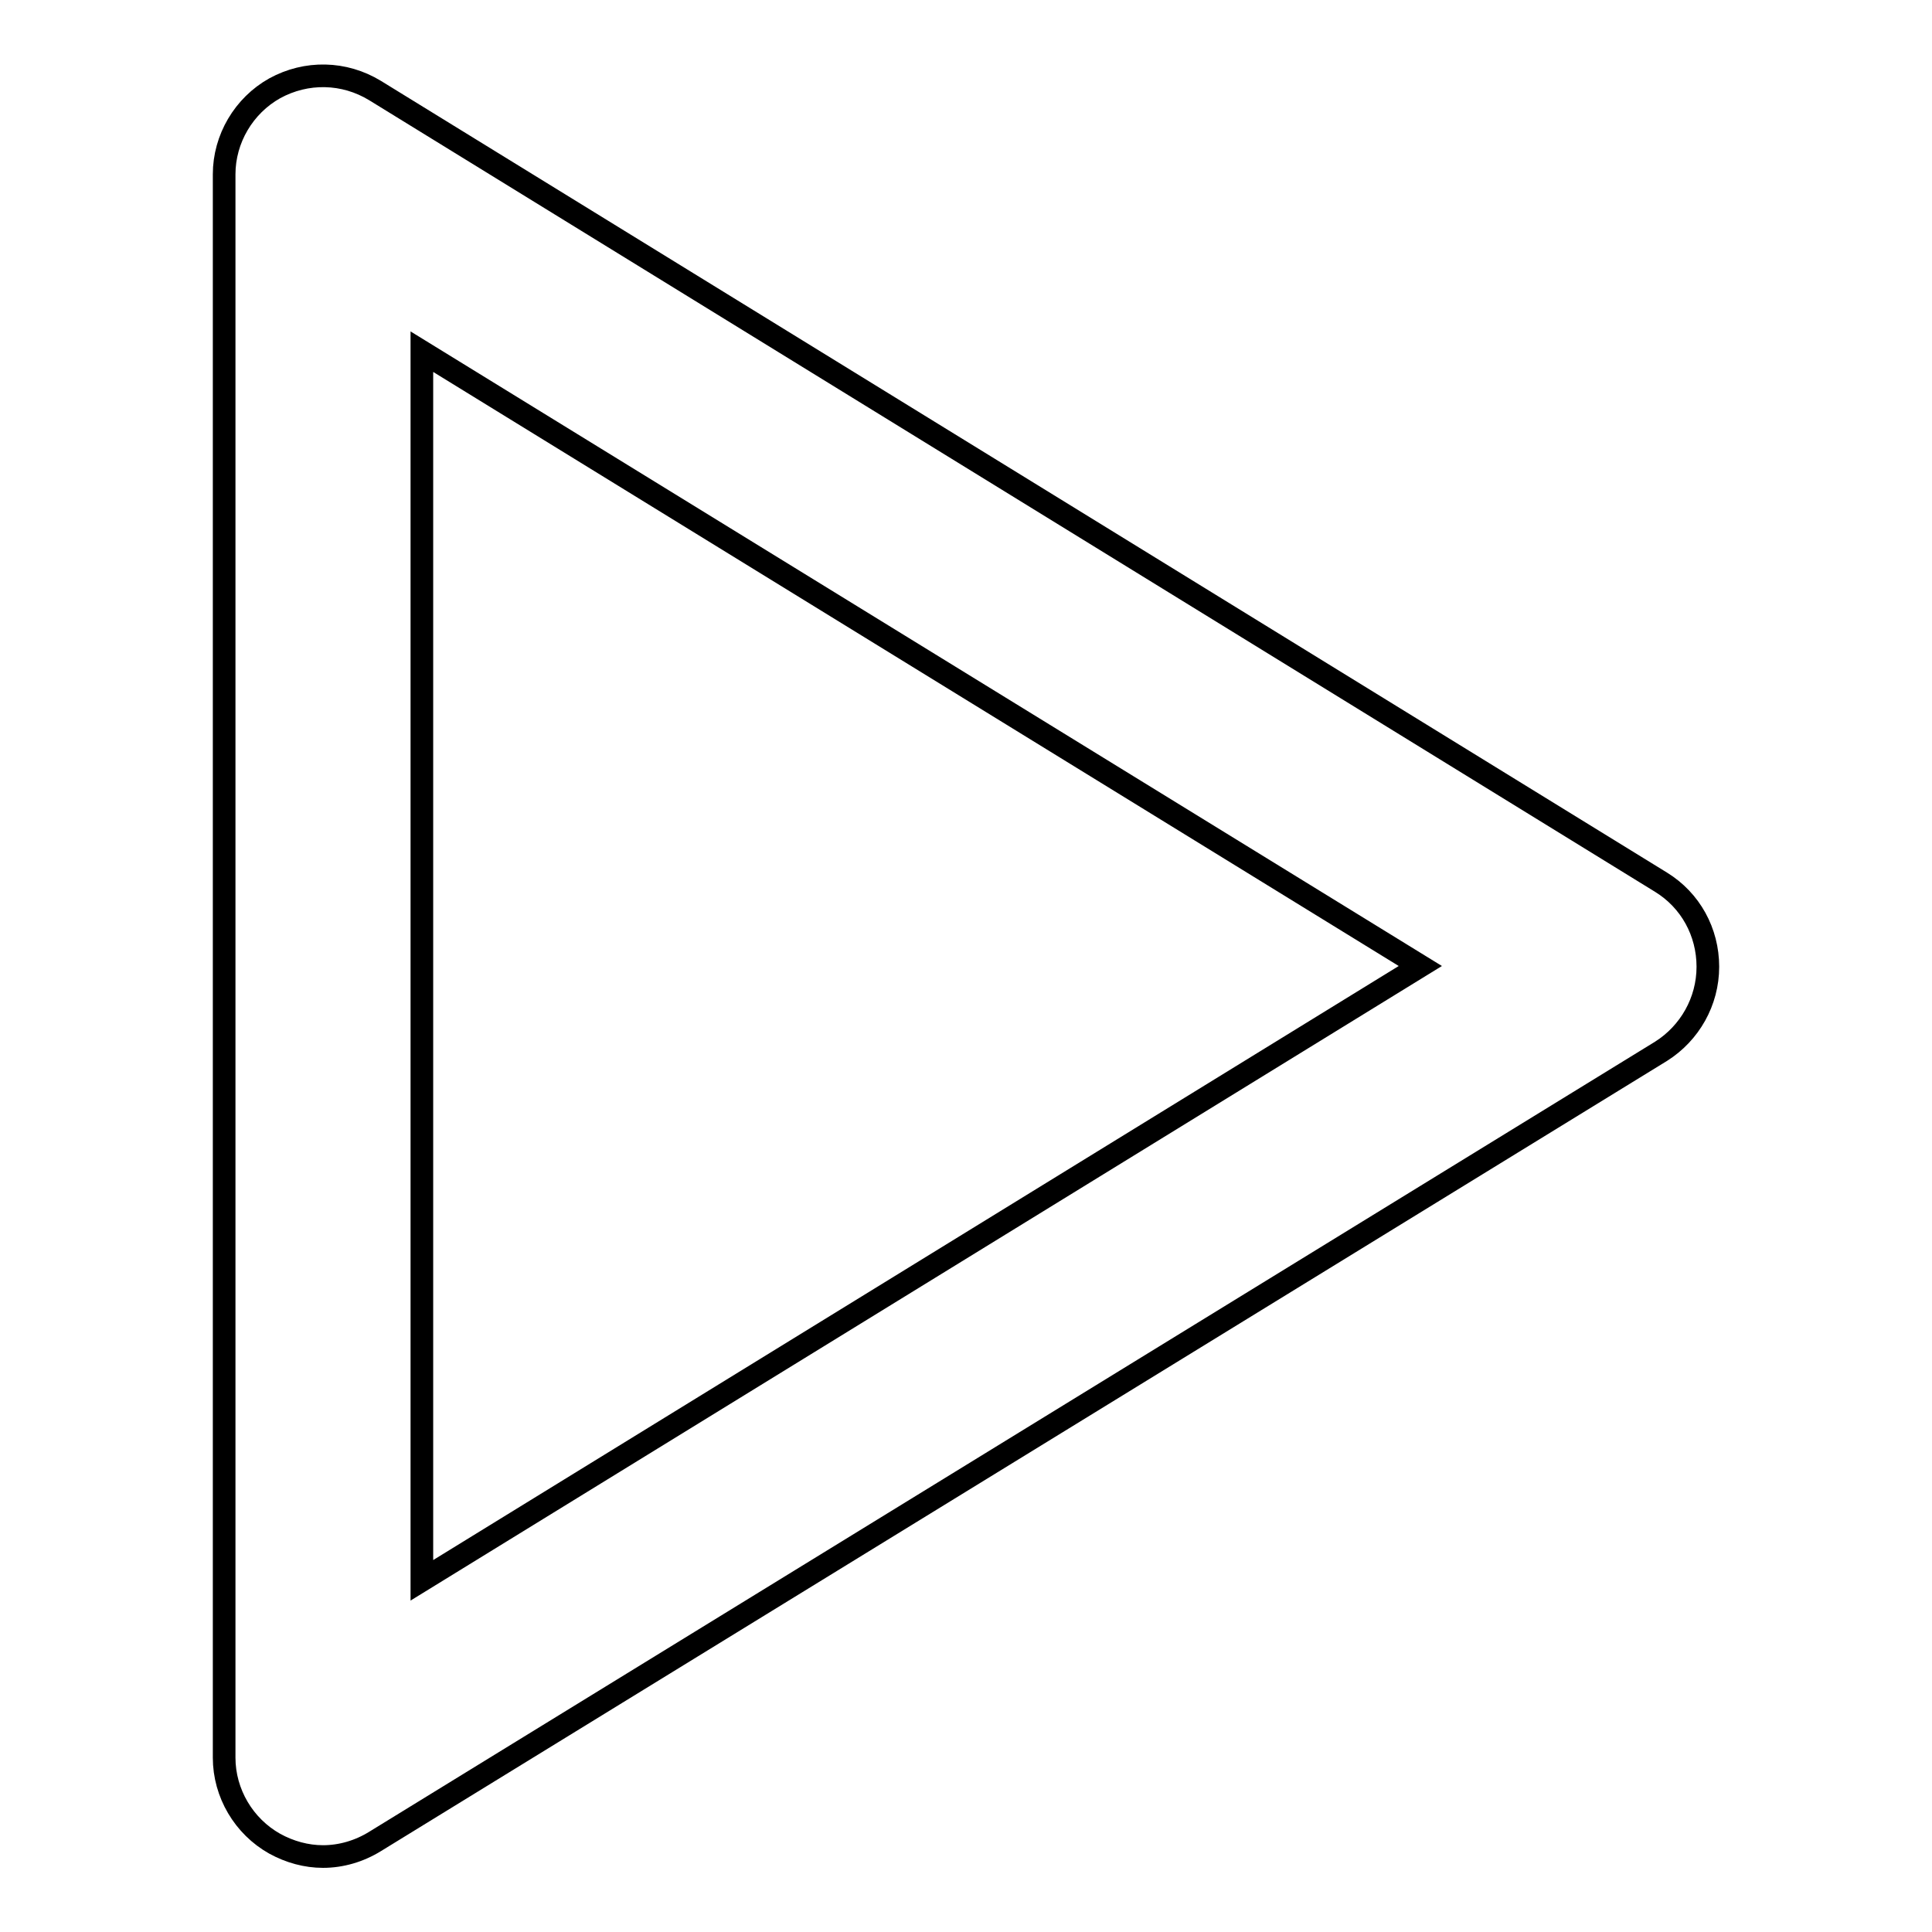 <?xml version="1.0" encoding="utf-8"?>
<!-- Svg Vector Icons : http://www.onlinewebfonts.com/icon -->
<!DOCTYPE svg PUBLIC "-//W3C//DTD SVG 1.1//EN" "http://www.w3.org/Graphics/SVG/1.1/DTD/svg11.dtd">
<svg version="1.1" xmlns="http://www.w3.org/2000/svg" xmlns:xlink="http://www.w3.org/1999/xlink" x="0px" y="0px" viewBox="0 0 256 256" enable-background="new 0 0 256 256" xml:space="preserve">
<g><g><path stroke-width="3" fill-opacity="0" stroke="#000000"  d="M42.8,246c-2.2,0-4.4-0.6-6.4-1.7c-4.1-2.3-6.7-6.7-6.7-11.4V23.1c0-4.7,2.6-9.1,6.7-11.4c4.2-2.3,9.2-2.2,13.3,0.3l170.4,104.9c3.9,2.4,6.2,6.6,6.2,11.2c0,4.6-2.4,8.8-6.2,11.2L49.7,244C47.6,245.3,45.2,246,42.8,246z M55.9,46.6v162.8L188.2,128L55.9,46.6z"/></g></g>
</svg>
